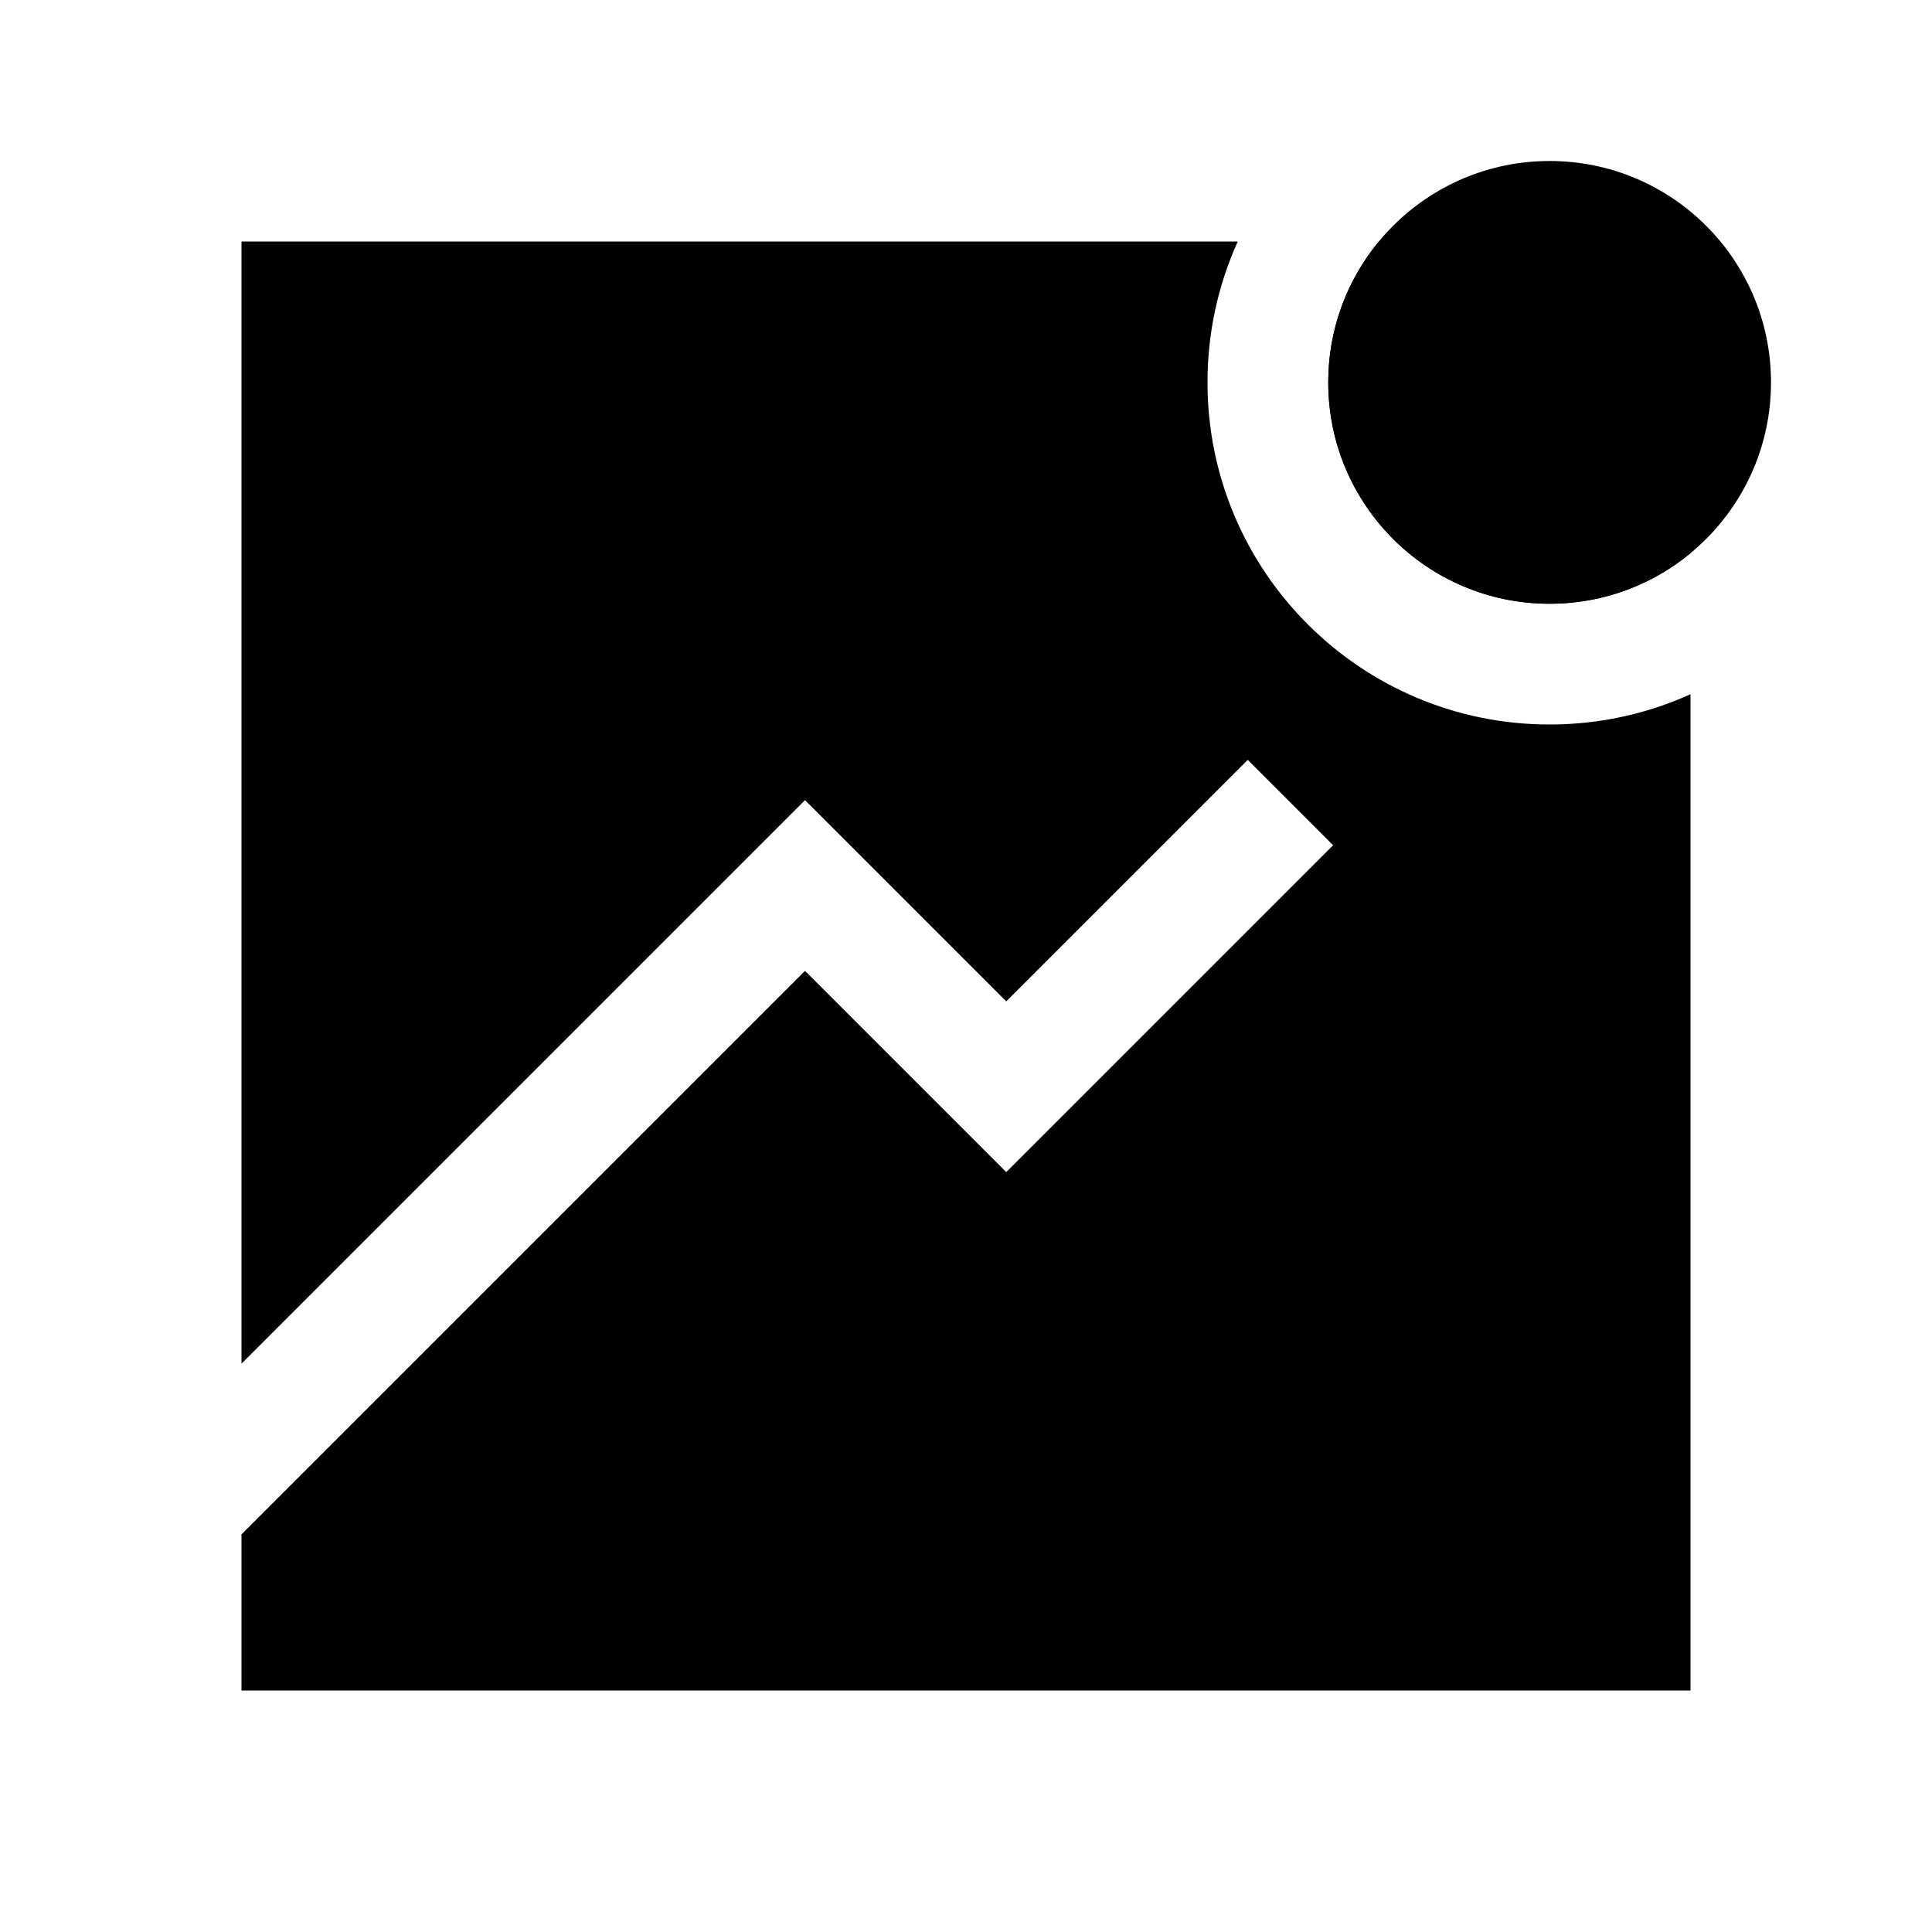 <svg width="48" height="48" viewBox="0 0 48 48" fill="none" xmlns="http://www.w3.org/2000/svg">
<path d="M6 6H30.752C30.269 7.067 30 8.252 30 9.5C30 14.194 33.806 18 38.5 18C39.748 18 40.933 17.731 42 17.248V42H6V38.121L20 24.121L25 29.121L33.121 21L31 18.879L25 24.879L20 19.879L6 33.879V6Z" fill="black"/>
<path d="M33 9.5C33 8.17 33.472 6.951 34.257 6H42V13.743C41.049 14.528 39.83 15 38.5 15C35.462 15 33 12.538 33 9.5Z" fill="black"/>
<path d="M38.5 15C41.538 15 44 12.538 44 9.5C44 6.462 41.538 4 38.5 4C35.462 4 33 6.462 33 9.5C33 12.538 35.462 15 38.5 15Z" fill="black"/>
</svg>
